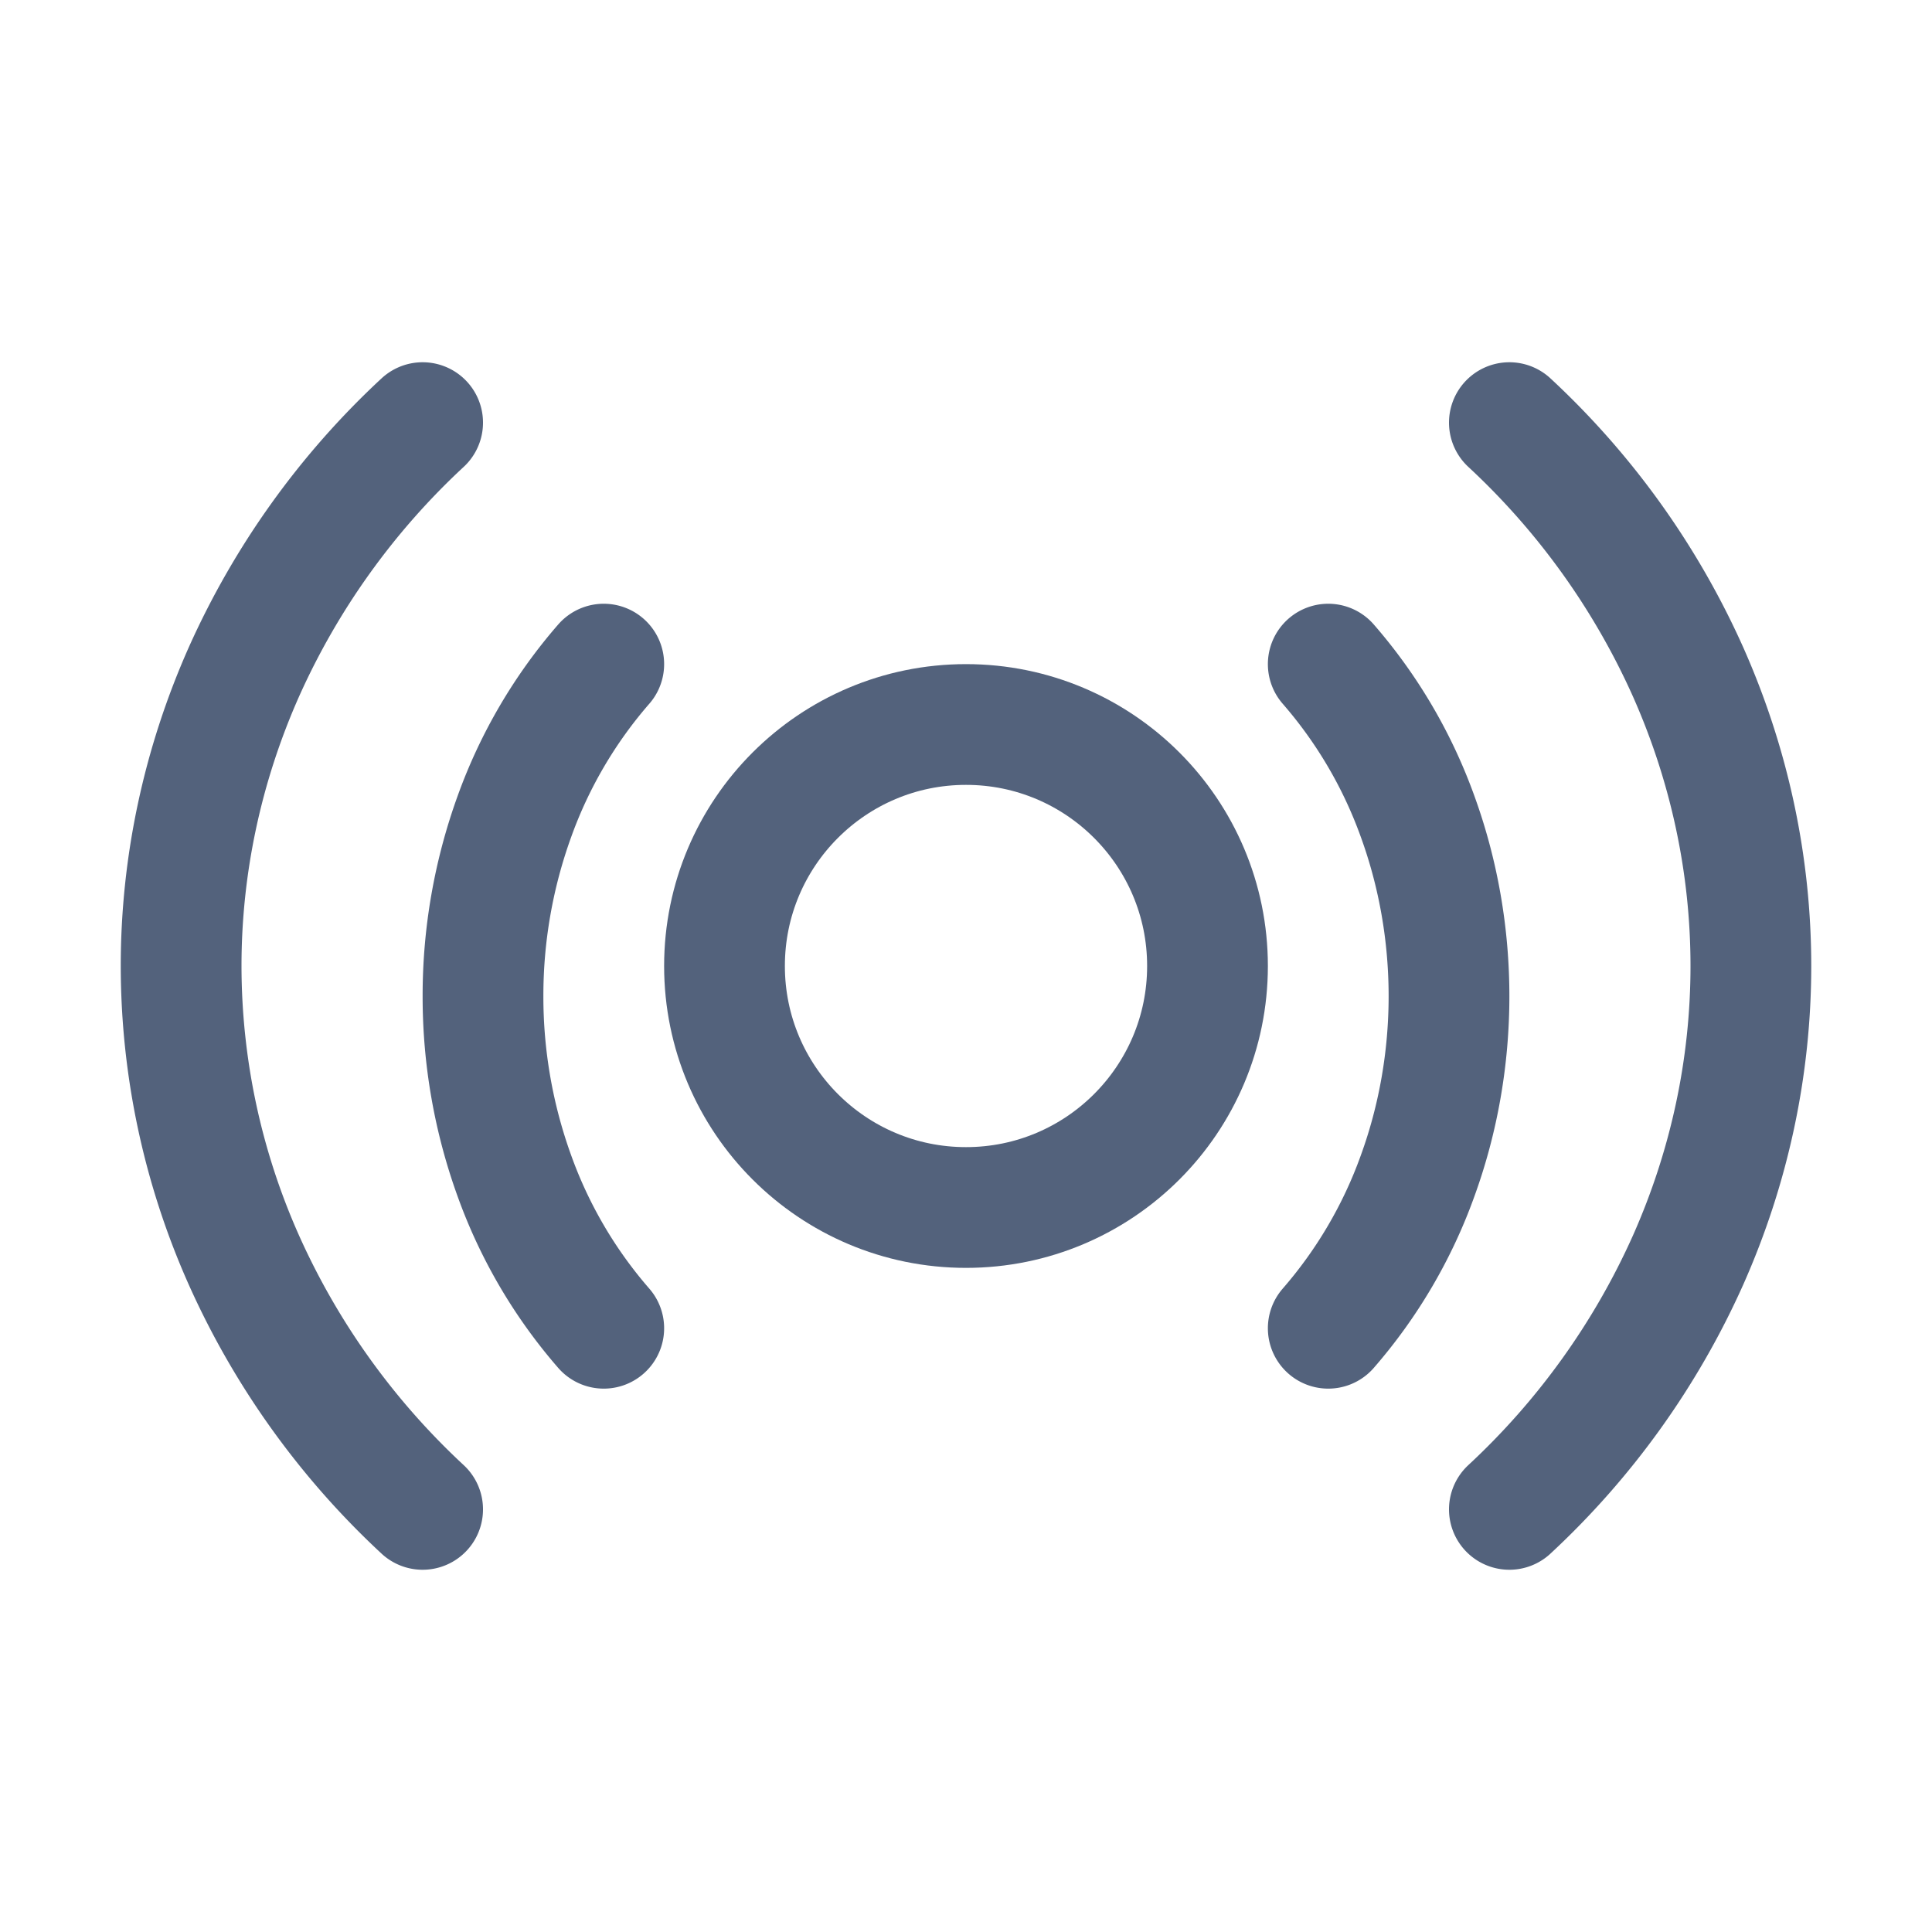 <svg width="32" height="32" viewBox="0 0 32 32" xmlns="http://www.w3.org/2000/svg"><g transform="translate(3 7)" stroke="#53627C" stroke-width="2" fill="none" fill-rule="evenodd"><circle cx="13" cy="9" r="4"/><path d="M7 15a7.924 7.924 0 01-1.48-2.524A8.72 8.72 0 015 9.5a8.72 8.72 0 01.52-2.976A7.924 7.924 0 017 4M4 18a12.713 12.713 0 01-2.96-4.129A11.982 11.982 0 010 9c0-1.671.354-3.327 1.04-4.871A12.713 12.713 0 014 0M19 4a7.93 7.93 0 011.48 2.523c.343.944.52 1.955.52 2.977 0 1.02-.177 2.033-.52 2.976A7.924 7.924 0 0119 15M22 0a12.713 12.713 0 012.96 4.129C25.646 5.673 26 7.329 26 9c0 1.671-.354 3.327-1.04 4.871A12.713 12.713 0 0122 18" stroke-linecap="round" stroke-linejoin="round"/></g></svg>